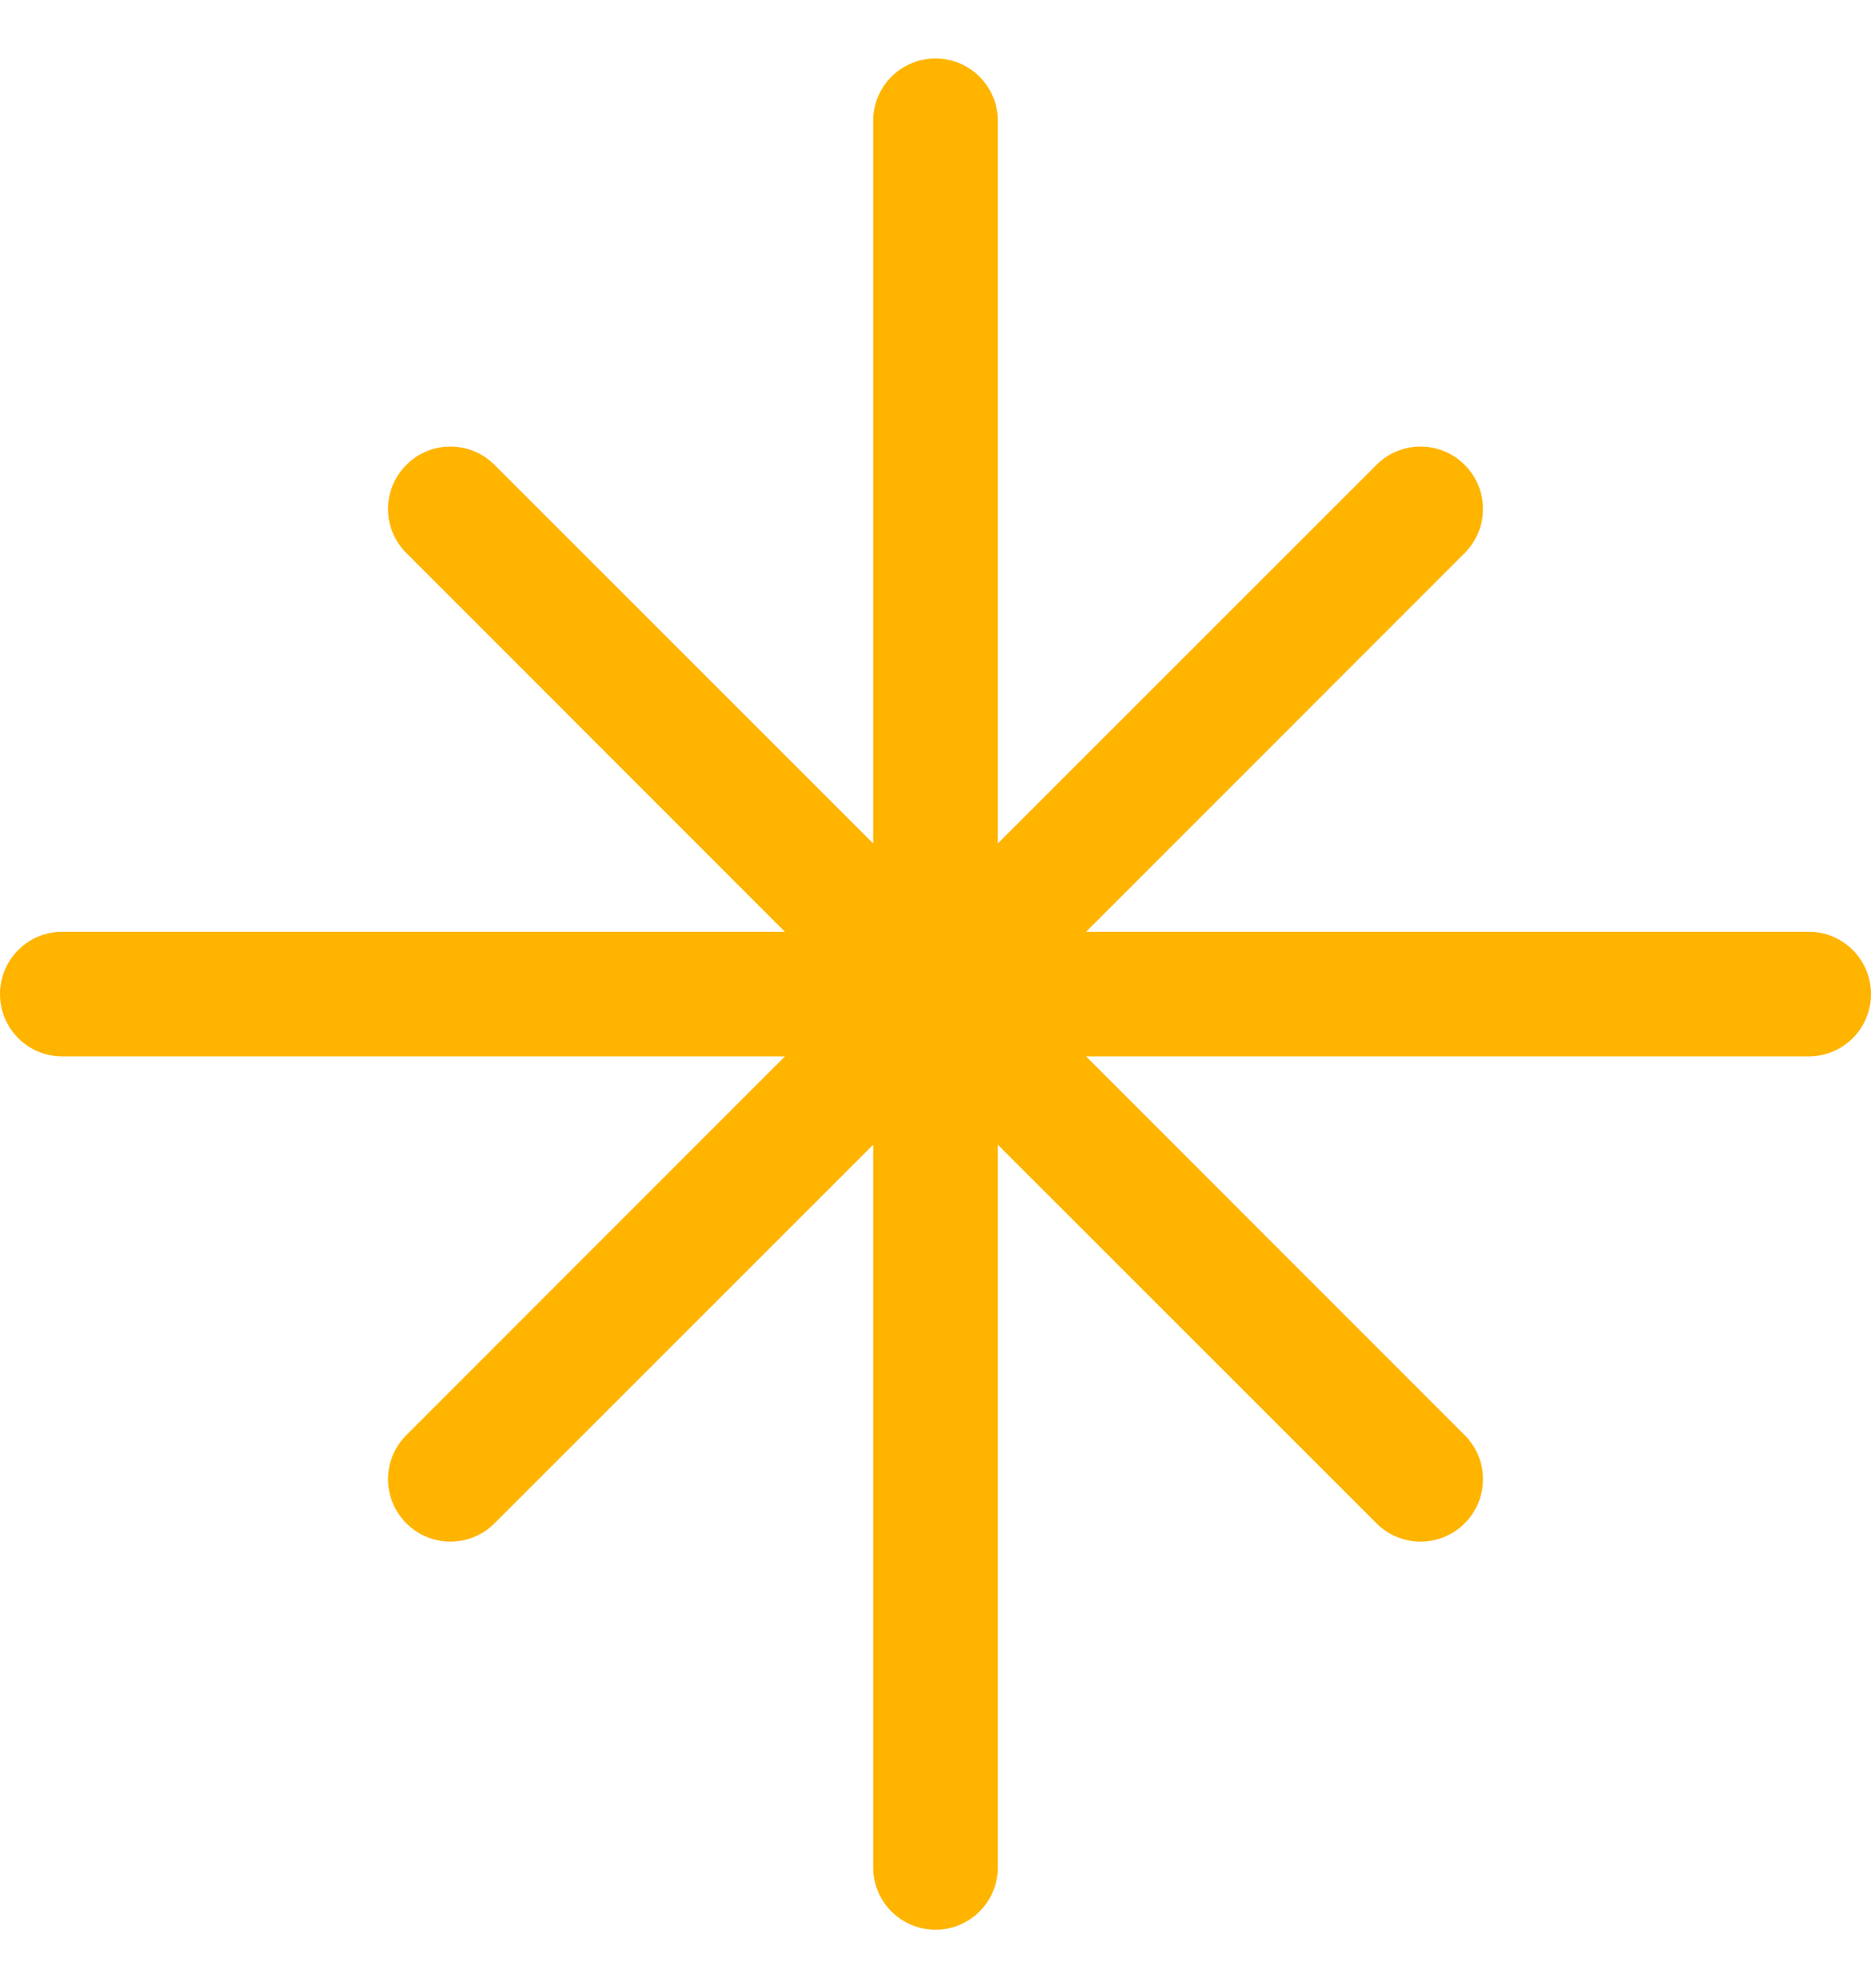 <svg width="16" height="17" viewBox="0 0 16 17" fill="none" xmlns="http://www.w3.org/2000/svg">
<path d="M8.533 1.033C8.533 0.739 8.295 0.5 8 0.5C7.705 0.5 7.467 0.739 7.467 1.033V7.212L4.229 3.975C4.02 3.766 3.683 3.766 3.475 3.975C3.266 4.183 3.266 4.52 3.475 4.729L6.712 7.967H0.533C0.239 7.967 0 8.205 0 8.5C0 8.795 0.239 9.033 0.533 9.033H6.712L3.475 12.271C3.266 12.479 3.266 12.817 3.475 13.025C3.683 13.234 4.021 13.234 4.229 13.025L7.467 9.788V15.967C7.467 16.261 7.705 16.5 8 16.5C8.295 16.5 8.533 16.261 8.533 15.967V9.788L11.771 13.025C11.979 13.234 12.317 13.234 12.525 13.025C12.734 12.817 12.734 12.479 12.525 12.271L9.288 9.033H15.467C15.761 9.033 16 8.795 16 8.5C16 8.205 15.761 7.967 15.467 7.967H9.288L12.525 4.729C12.734 4.52 12.734 4.183 12.525 3.975C12.317 3.766 11.979 3.766 11.771 3.975L8.533 7.212V1.033Z" fill="#FFB400"/>
</svg>
